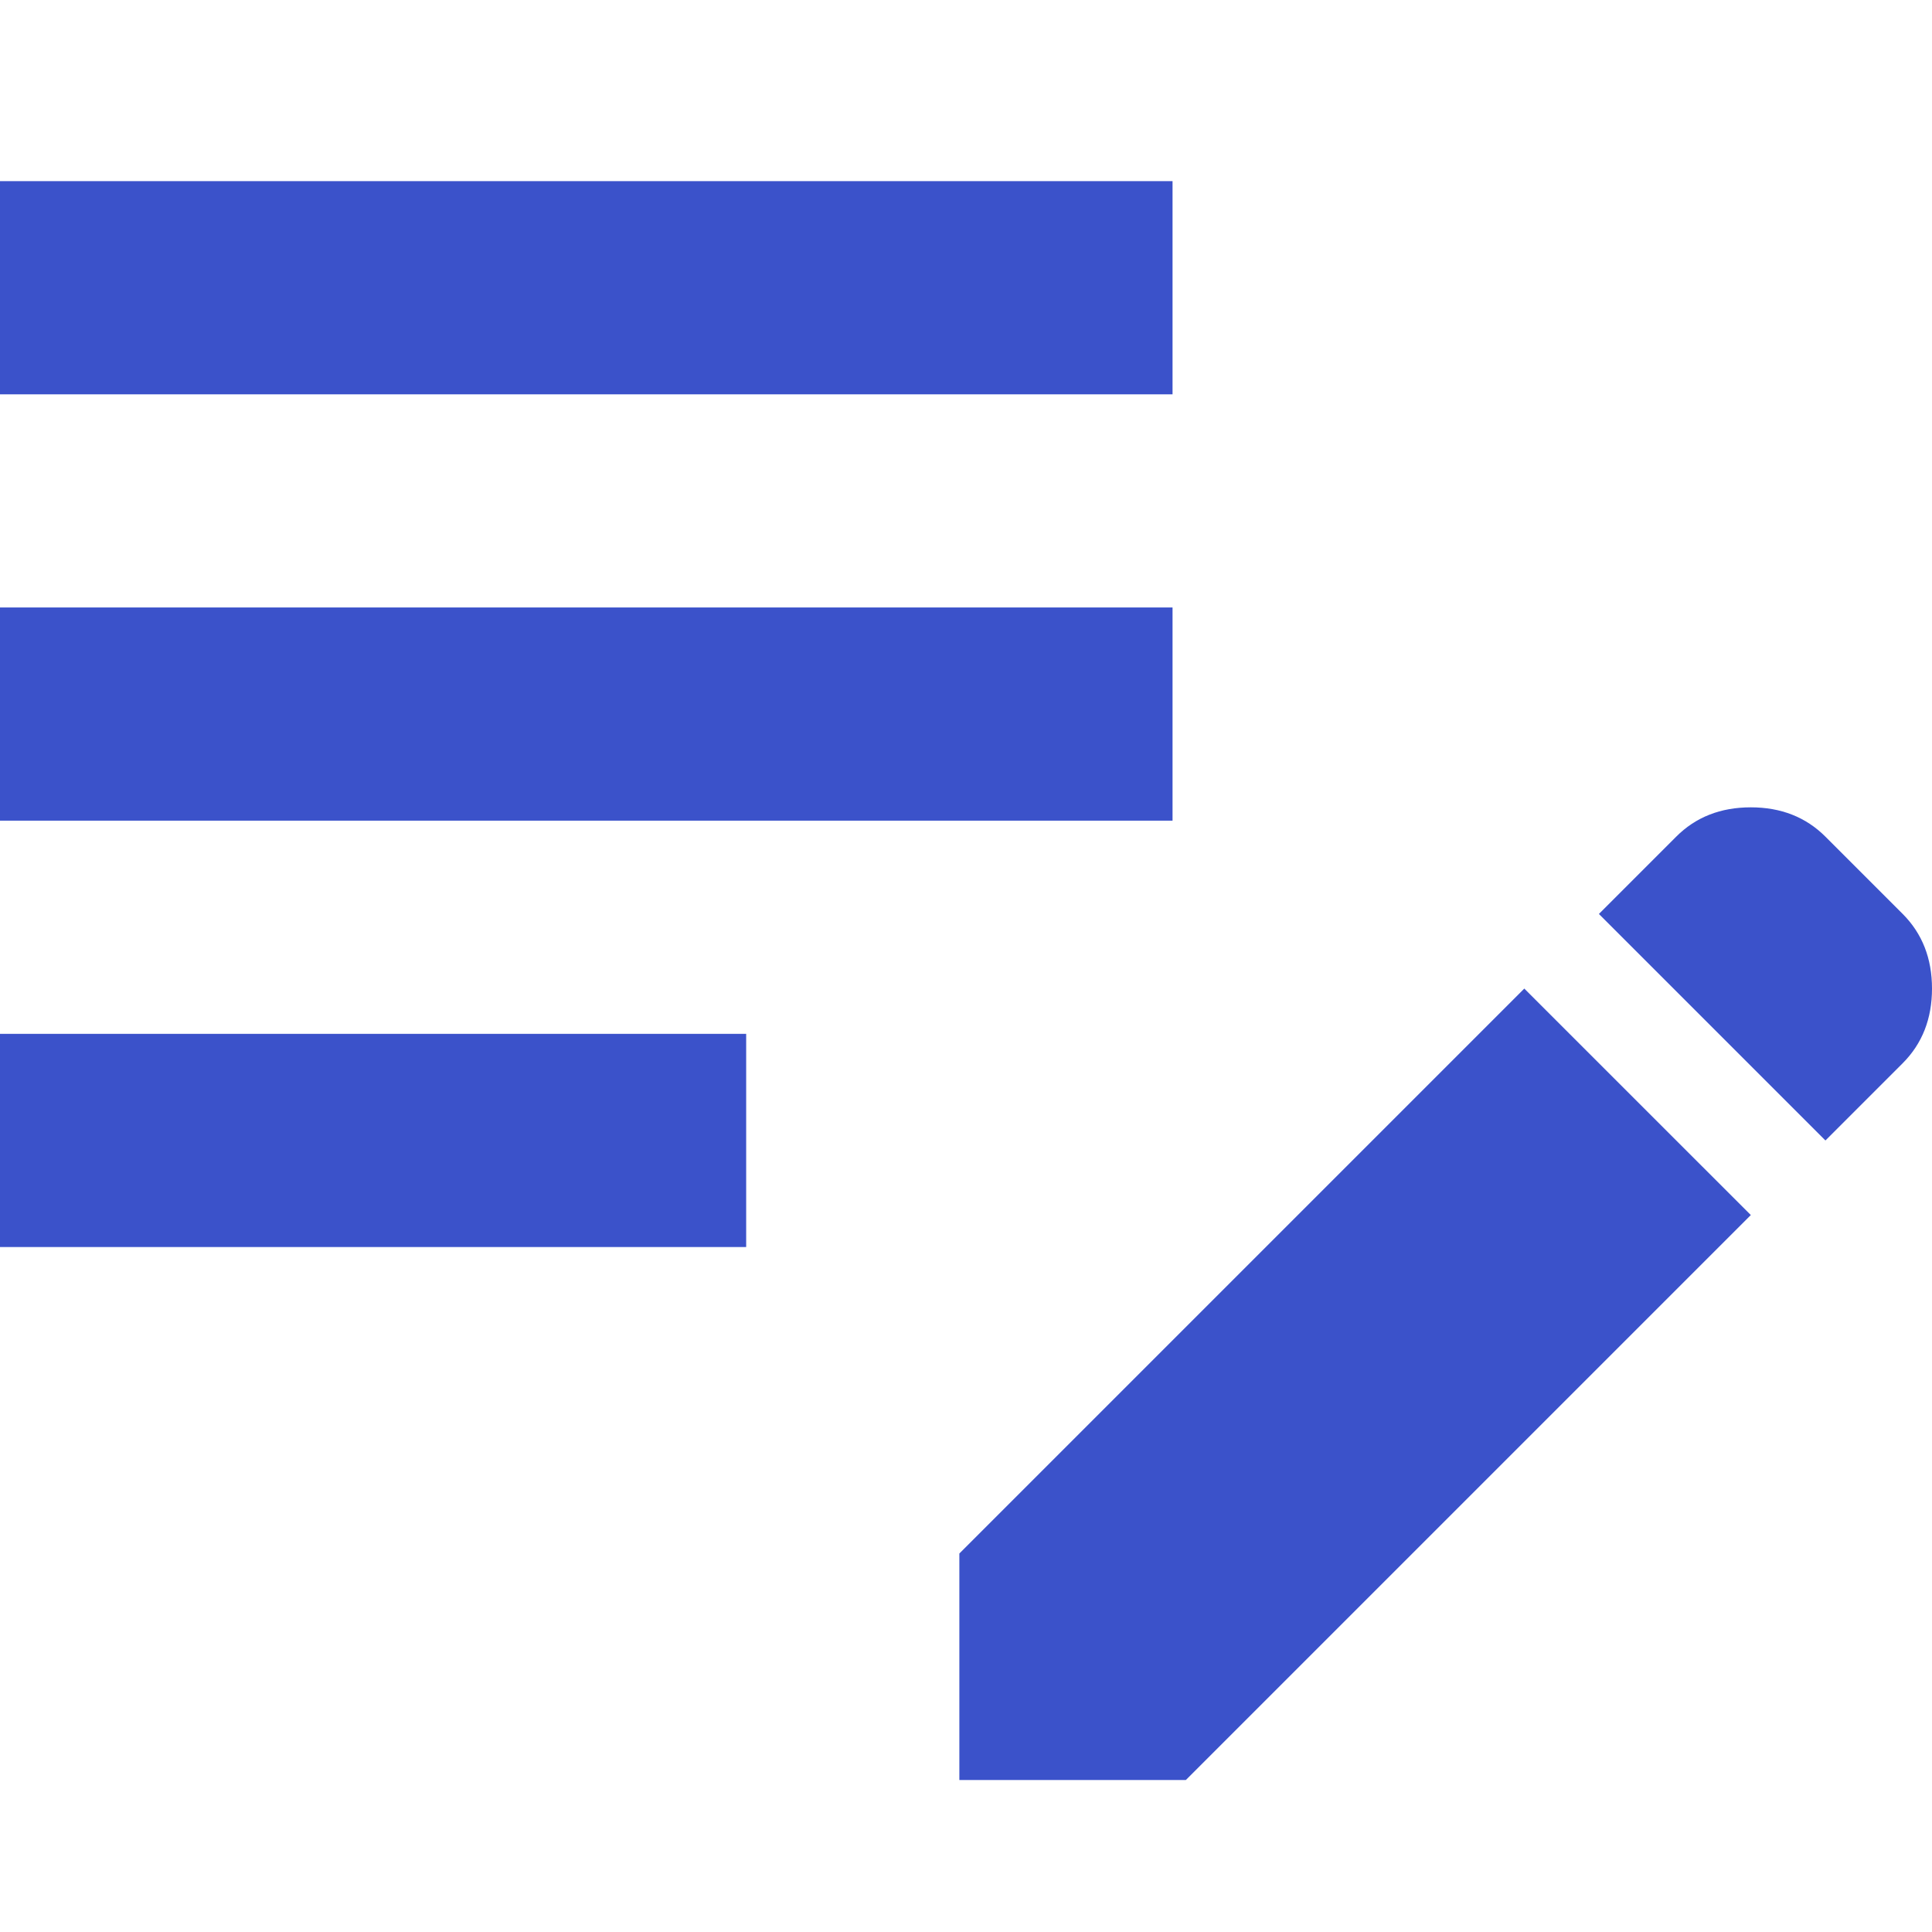 <svg width="32" height="32" viewBox="0 0 32 32" fill="none" xmlns="http://www.w3.org/2000/svg">
<path d="M15.89 29.483V25.731L25.247 16.374L28.999 20.125L19.641 29.483H15.89ZM0 20.655V17.124H12.359V20.655H0ZM30.235 18.89L26.483 15.138L27.763 13.858C28.086 13.534 28.498 13.372 28.999 13.372C29.499 13.372 29.911 13.534 30.235 13.858L31.515 15.138C31.838 15.462 32 15.874 32 16.374C32 16.874 31.838 17.286 31.515 17.61L30.235 18.89ZM0 13.593V10.062H19.421V13.593H0ZM0 6.531V3H19.421V6.531H0Z" fill="#3B52CA"/>
</svg>
